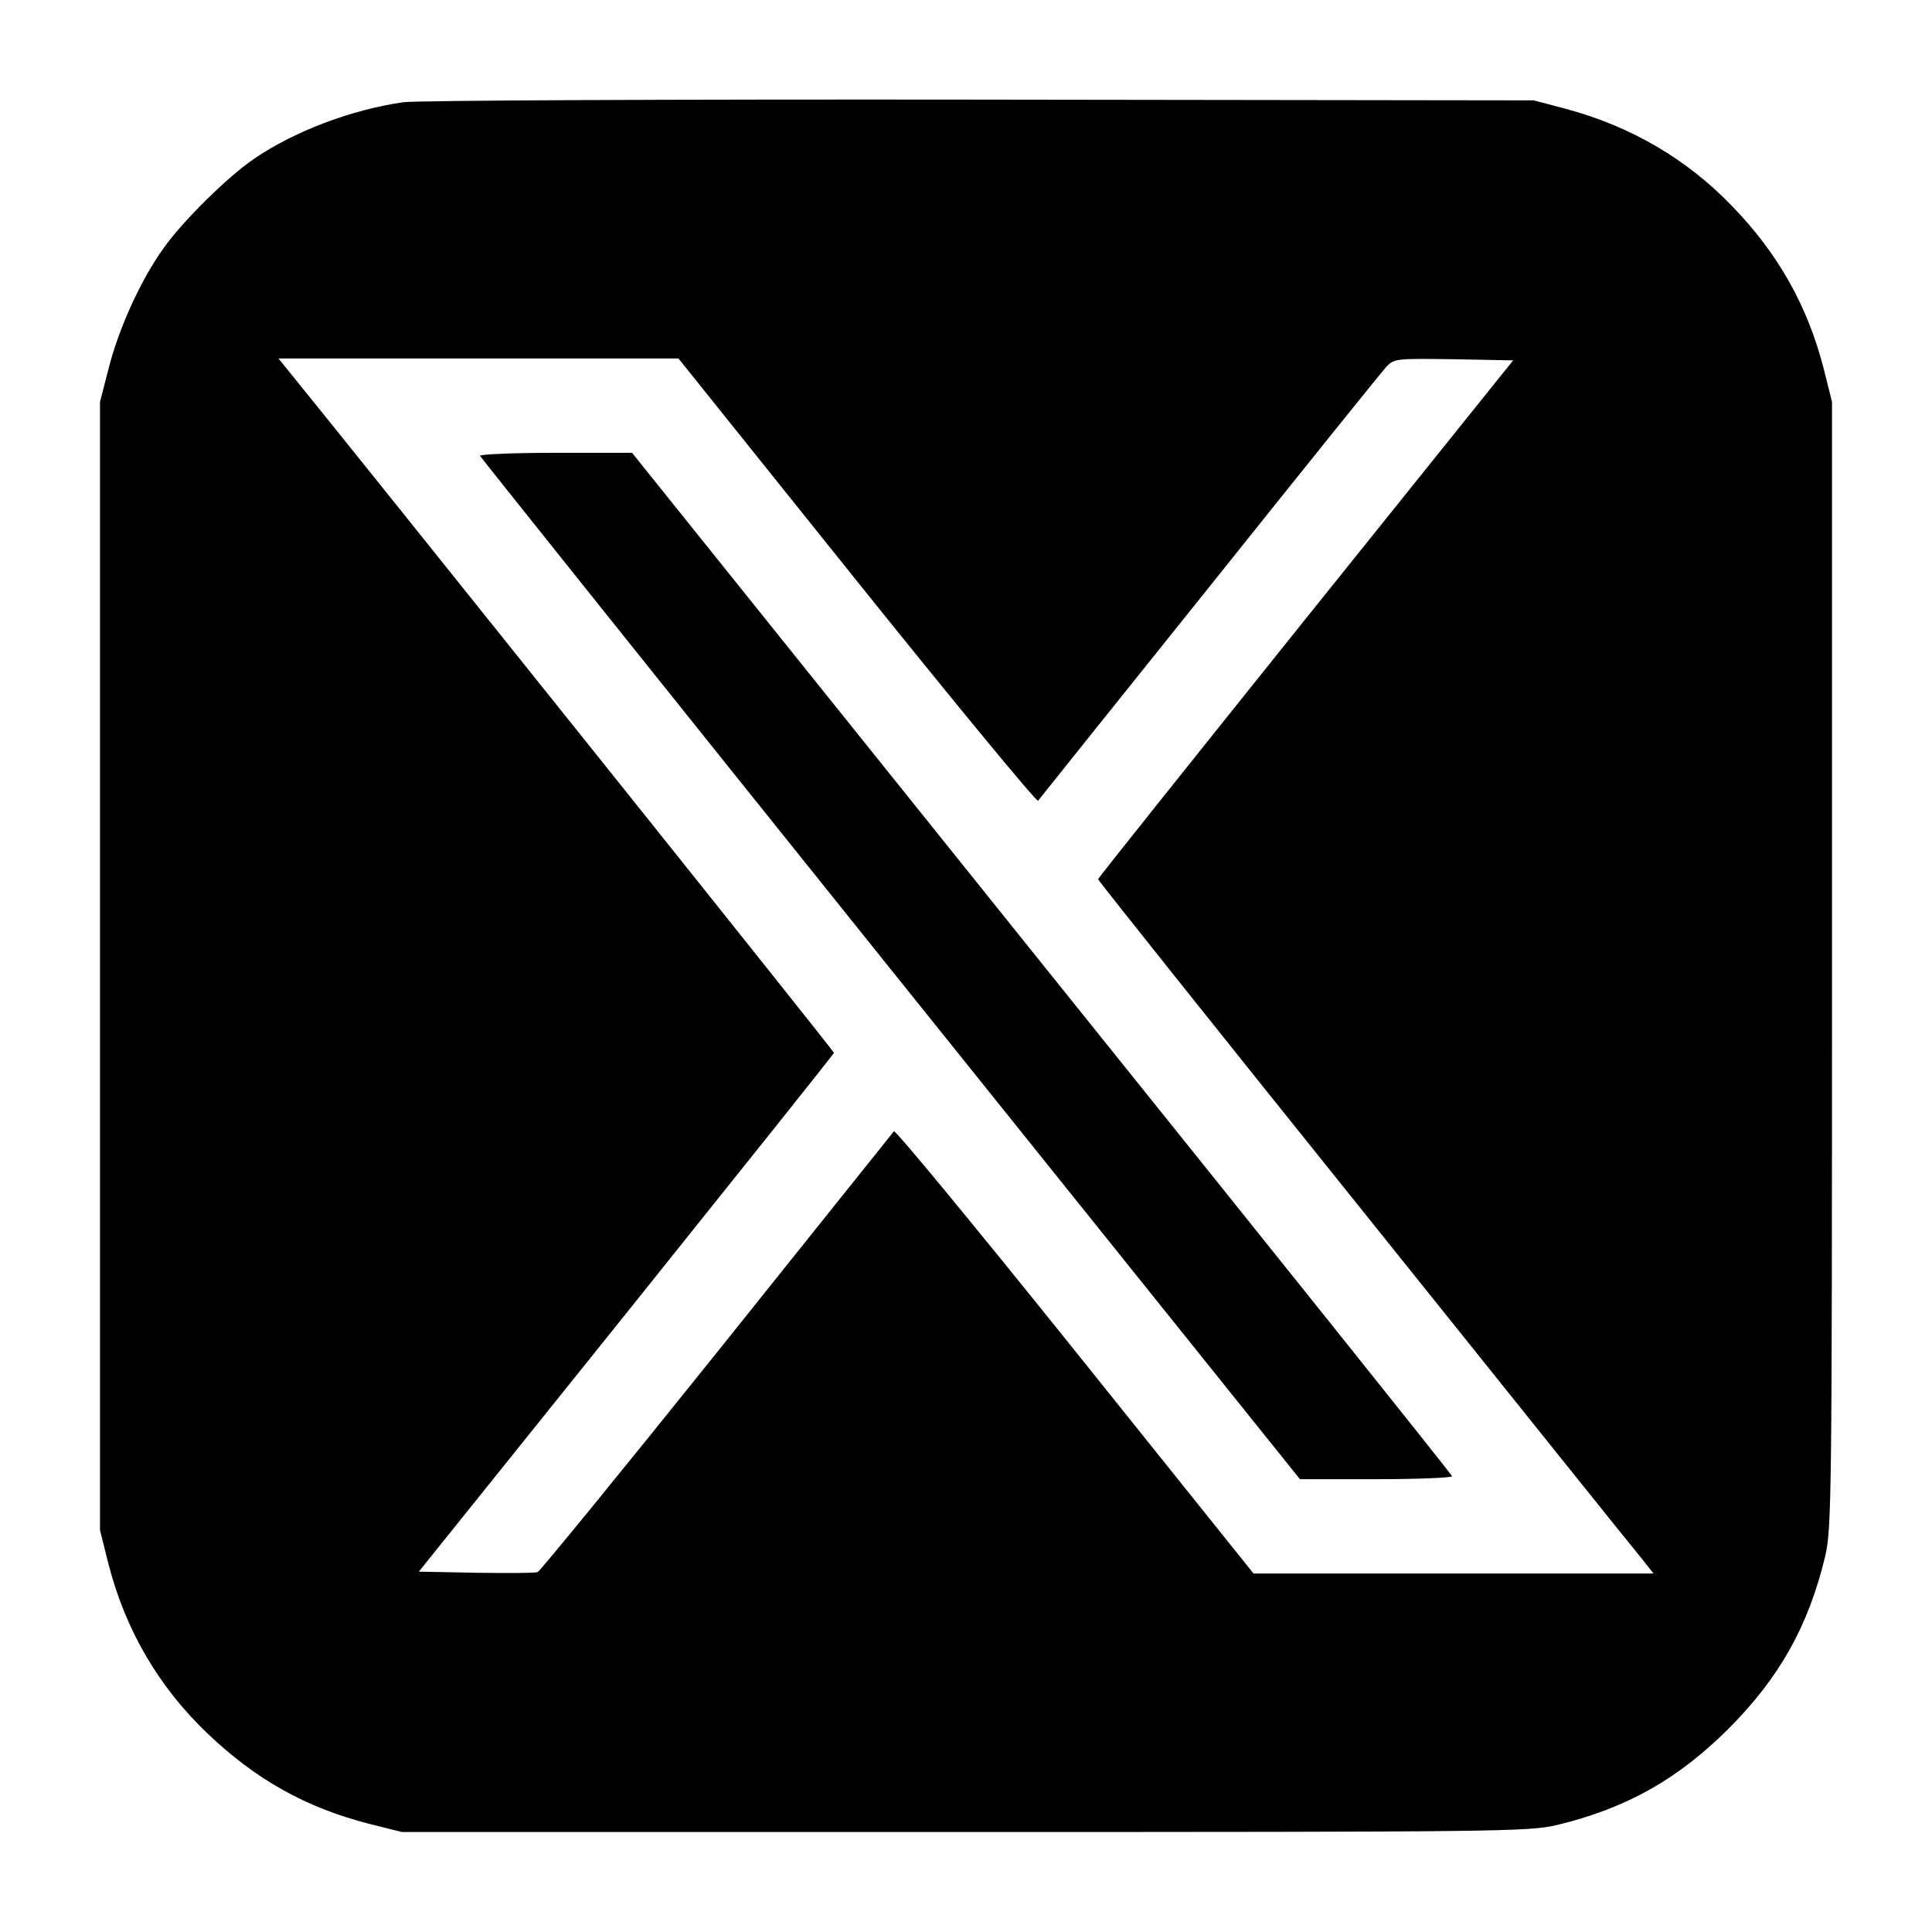 <?xml version="1.0" standalone="no"?>
<!DOCTYPE svg PUBLIC "-//W3C//DTD SVG 20010904//EN"
 "http://www.w3.org/TR/2001/REC-SVG-20010904/DTD/svg10.dtd">
<svg version="1.0" xmlns="http://www.w3.org/2000/svg"
 width="512pt" height="512pt" viewBox="0 0 512 512"
 preserveAspectRatio="xMidYMid meet">

<g transform="translate(0,512) scale(0.1,-0.1)"
fill="#000000" stroke="none">
<path d="M1068 4849 c-138 -20 -288 -77 -395 -150 -69 -47 -188 -164 -239
-236 -60 -83 -119 -212 -146 -319 l-23 -89 0 -1495 0 -1495 22 -88 c45 -176
133 -327 263 -451 128 -122 260 -196 427 -239 l88 -22 1490 0 c1415 0 1494 1
1569 18 184 44 322 121 457 256 135 135 212 273 256 457 17 75 18 154 18 1569
l0 1490 -22 88 c-43 167 -121 305 -242 430 -122 127 -271 213 -443 259 l-83
22 -1470 2 c-808 1 -1496 -2 -1527 -7z m1203 -1269 c260 -324 476 -586 480
-582 3 4 207 259 454 567 246 308 457 570 469 583 21 22 27 22 179 20 l157 -3
-550 -685 c-302 -377 -550 -687 -550 -690 0 -3 318 -402 706 -885 388 -484
719 -897 736 -917 l30 -38 -530 0 -530 0 -473 590 c-260 324 -476 586 -480
582 -3 -4 -214 -267 -469 -586 -255 -318 -469 -580 -475 -582 -6 -3 -79 -3
-163 -2 l-152 3 550 685 c302 377 550 687 550 690 0 5 -1272 1594 -1438 1798
l-34 42 530 0 530 0 473 -590z"/>
<path d="M1272 3912 c2 -4 491 -616 1088 -1360 l1085 -1352 203 0 c112 0 202
4 200 8 -1 5 -491 617 -1088 1360 l-1085 1352 -203 0 c-112 0 -202 -4 -200 -8z"/>
</g>
</svg>
